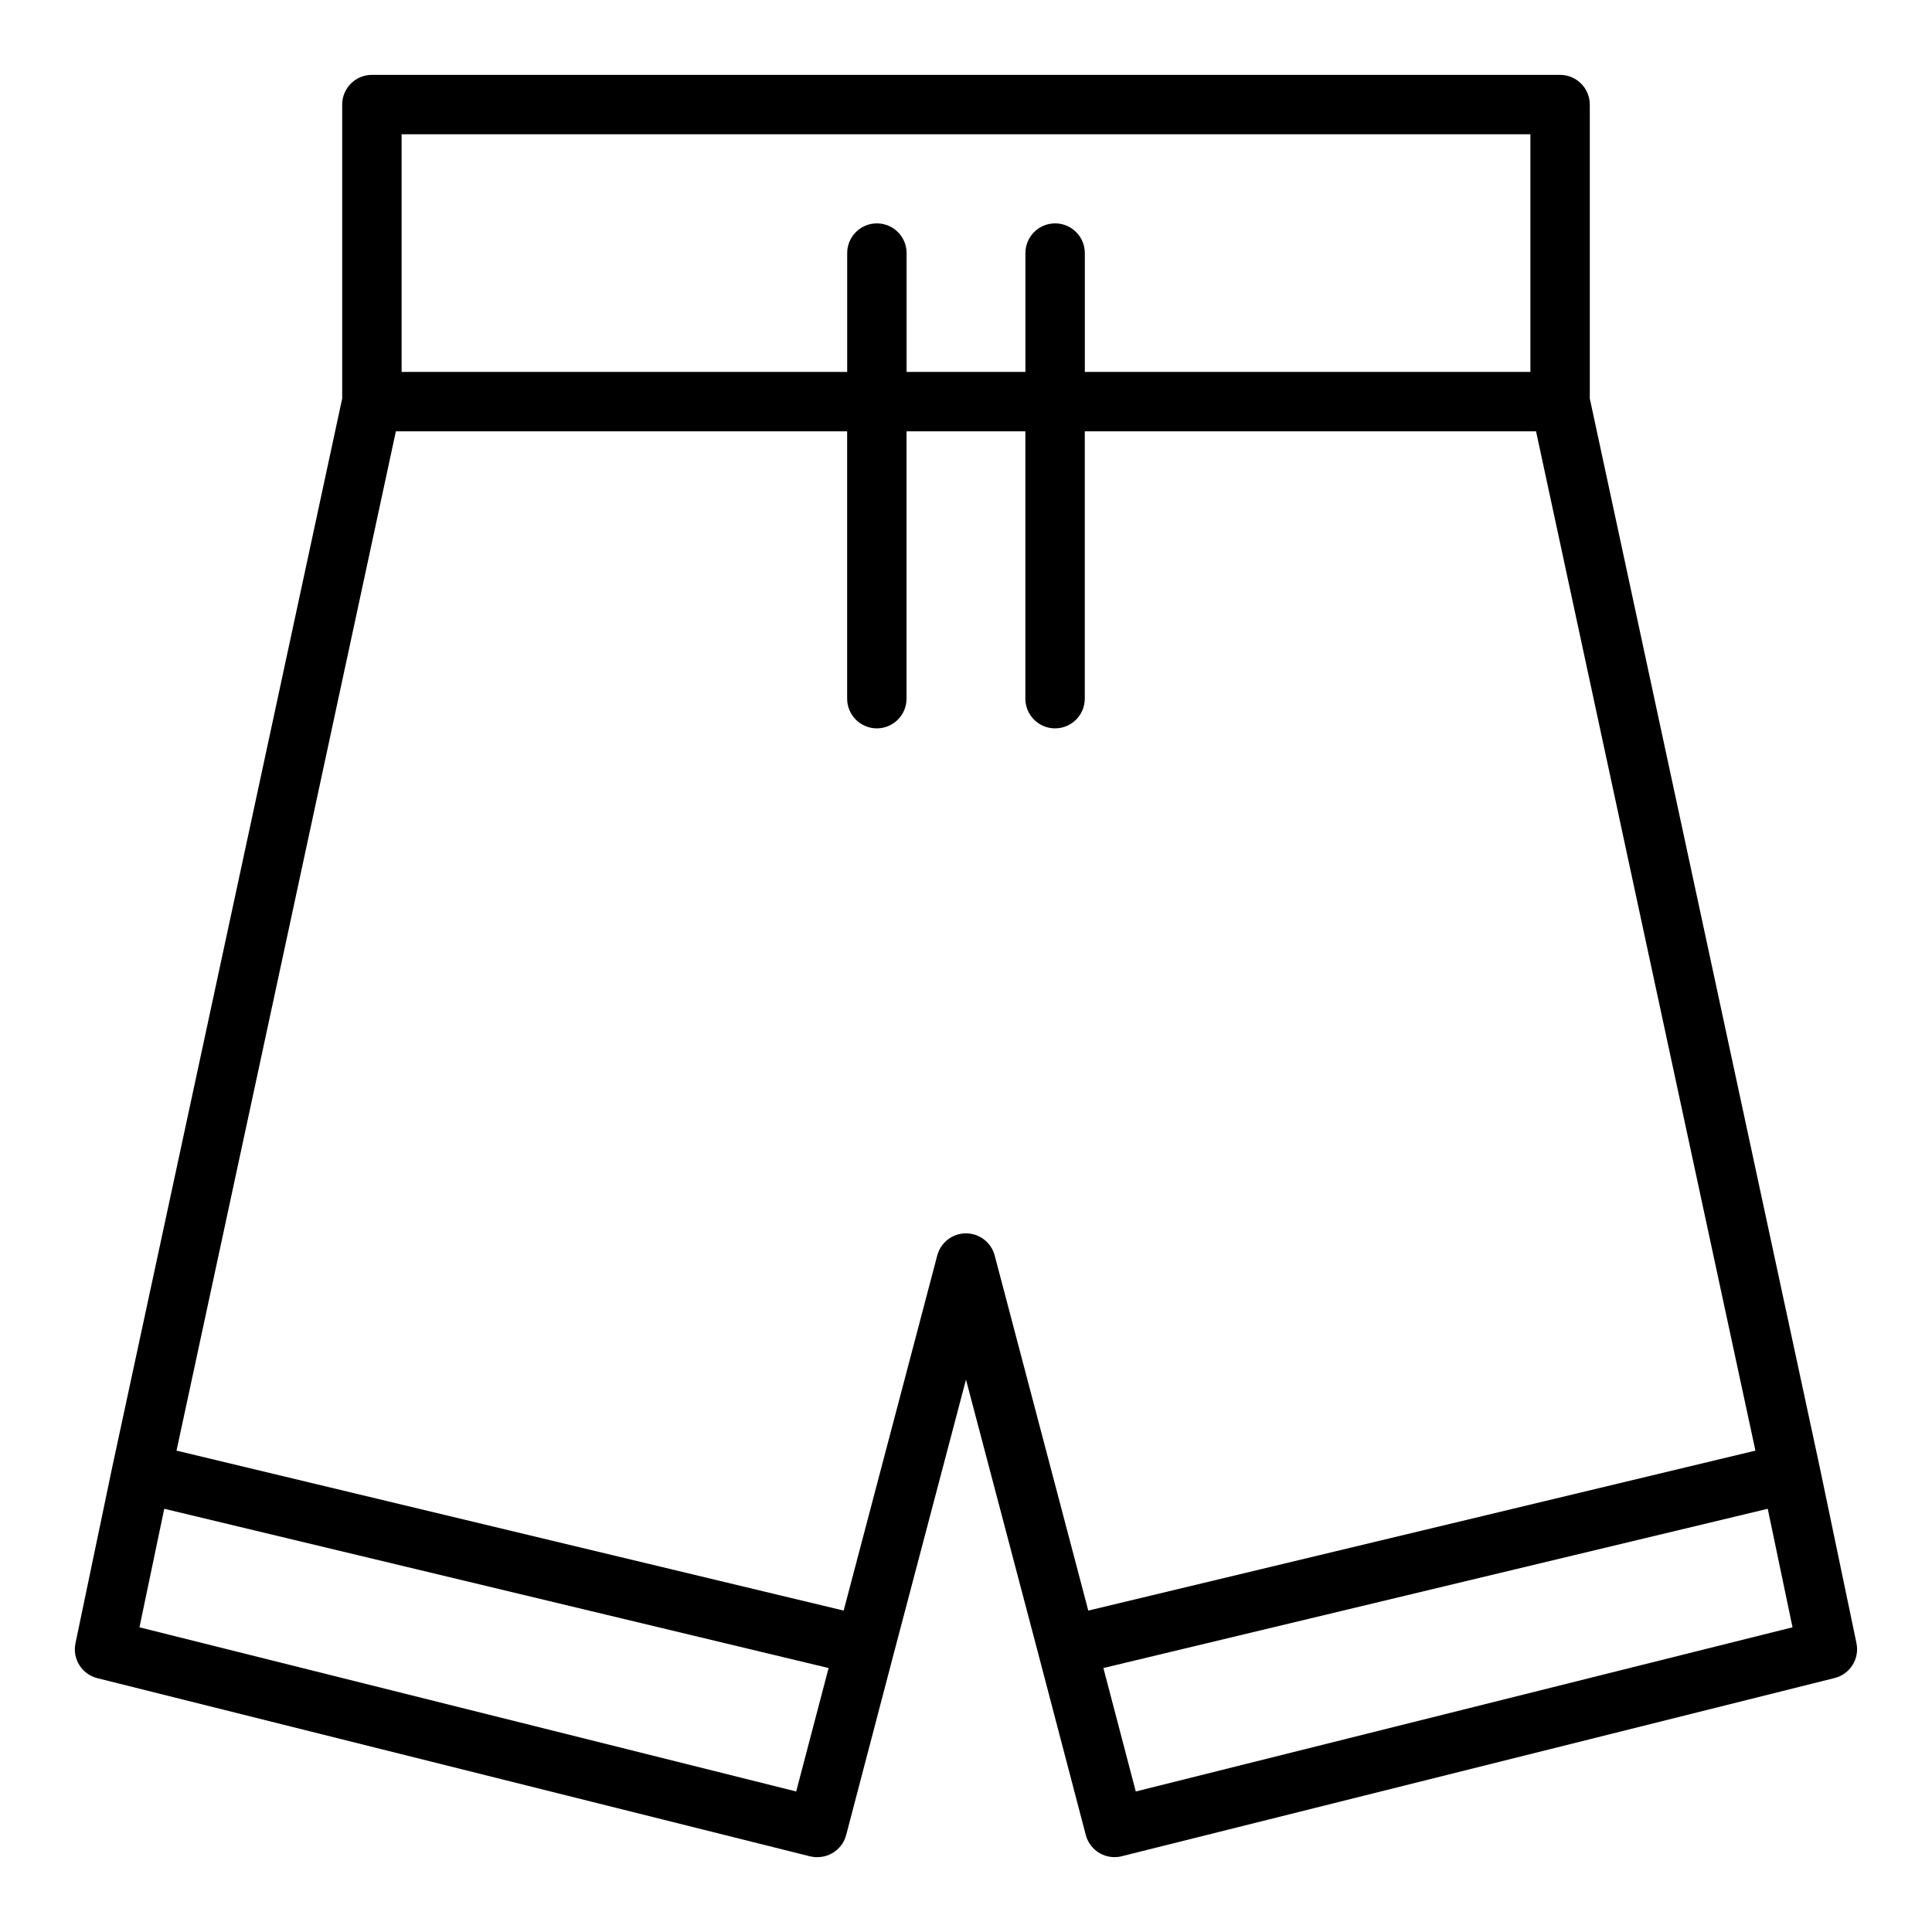 <?xml version="1.0" encoding="UTF-8"?>
<!-- Uploaded to: ICON Repo, www.iconrepo.com, Generator: ICON Repo Mixer Tools -->
<svg fill="#000000" width="800px" height="800px" version="1.1" viewBox="144 144 512 512" xmlns="http://www.w3.org/2000/svg">
 <path d="m635.99 579.48-9.762-46.762-60.918-283.12v-77.883c0-2.09-0.832-4.09-2.309-5.566-1.477-1.477-3.477-2.309-5.566-2.309h-314.88c-4.348 0-7.871 3.527-7.871 7.875v77.887l-60.906 283.04-9.777 46.84c-0.867 4.141 1.691 8.223 5.793 9.25l188.93 47.23c0.625 0.148 1.27 0.215 1.91 0.199 3.578 0 6.707-2.414 7.613-5.875l12.594-48.02 19.156-72.656 19.152 72.652 12.594 48.02v-0.004c0.906 3.465 4.035 5.879 7.613 5.883 0.645 0 1.285-0.078 1.914-0.238l188.93-47.23h-0.004c4.086-1.027 6.637-5.086 5.793-9.211zm-385.56-399.9h299.14v62.977h-118.08v-31.488c0-4.348-3.527-7.871-7.875-7.871-4.348 0-7.871 3.523-7.871 7.871v31.488h-31.488v-31.488c0-4.348-3.523-7.871-7.871-7.871-4.348 0-7.871 3.523-7.871 7.871v31.488h-118.08zm104.57 439.18-174.04-43.508 6.566-31.41 176.06 42.203zm44.996-147.91c-3.574 0-6.703 2.406-7.613 5.863l-24.805 94.109-176.8-42.391 58.133-270.13h119.59v70.848c0 4.348 3.523 7.875 7.871 7.875 4.348 0 7.871-3.527 7.871-7.875v-70.848h31.488v70.848c0 4.348 3.523 7.875 7.871 7.875 4.348 0 7.875-3.527 7.875-7.875v-70.848h119.59l58.137 270.13-176.8 42.391-24.805-94.109c-0.91-3.457-4.035-5.863-7.609-5.863zm44.996 147.91-8.582-32.715 176.06-42.203 6.566 31.41z"/>
</svg>